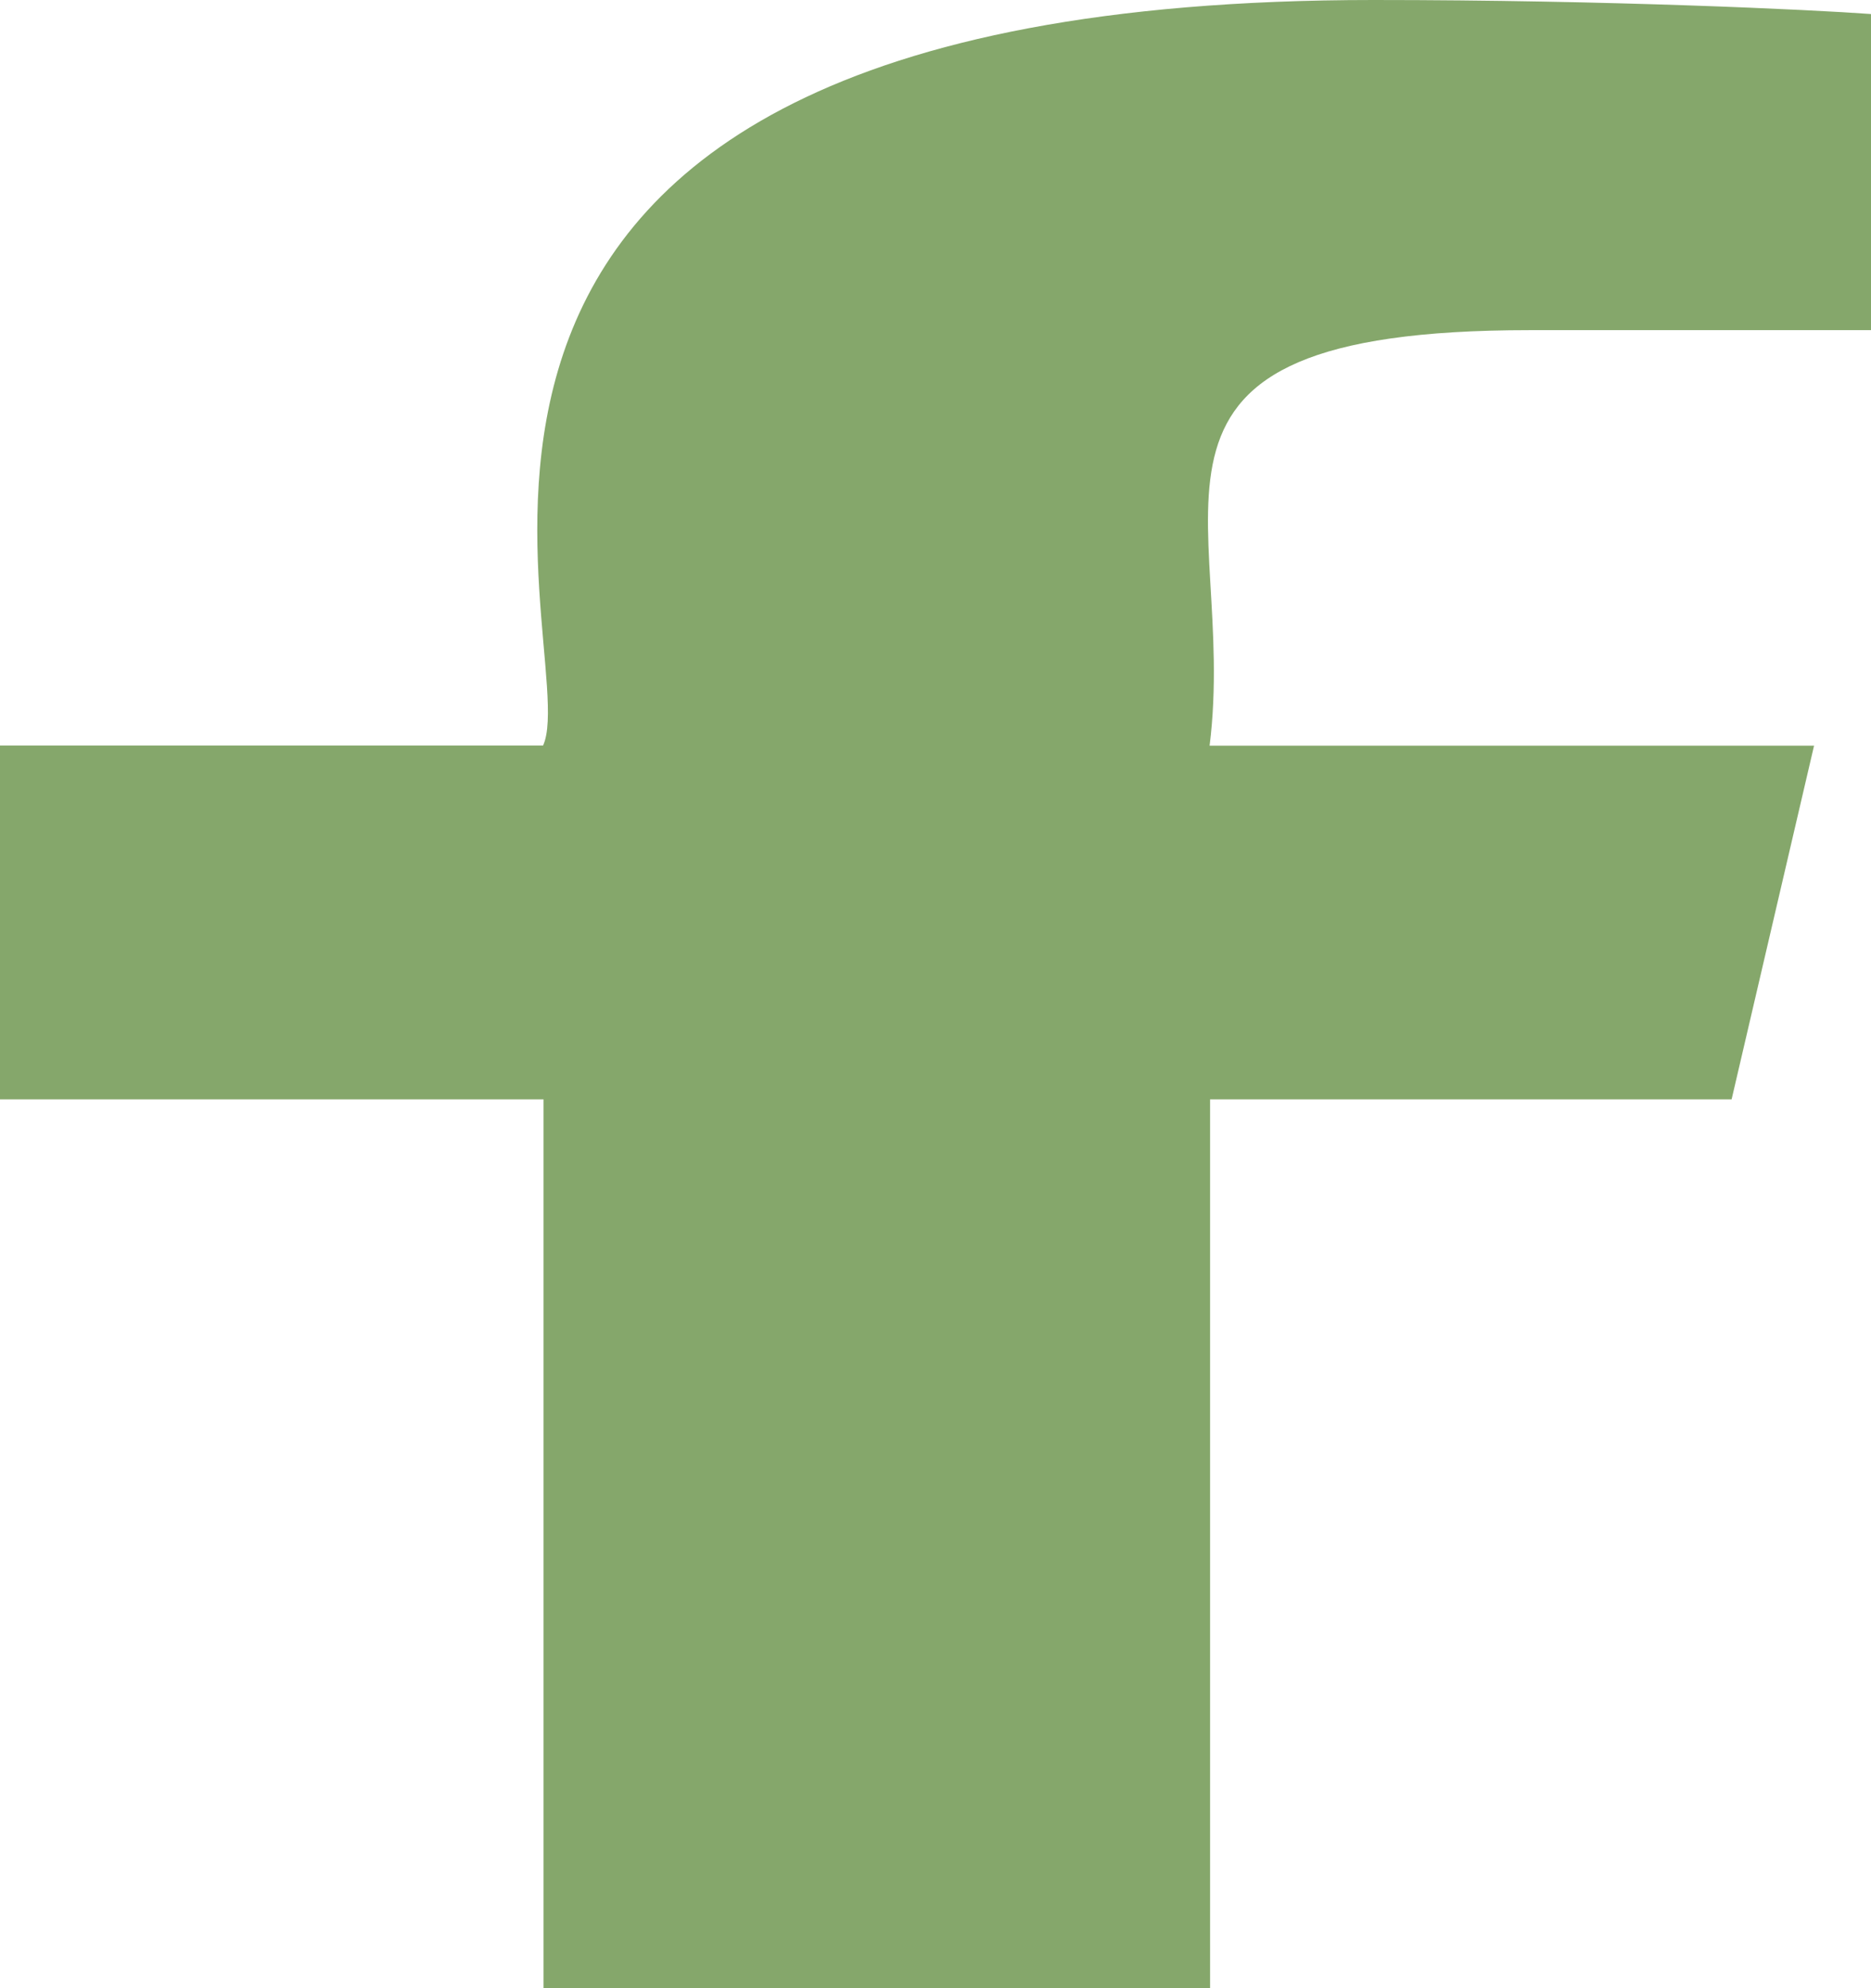 <svg xmlns="http://www.w3.org/2000/svg" width="16" height="17" viewBox="0 0 16 17"><defs><style>.a{fill:#85a76b;}</style></defs><path class="a" d="M19.266,2.823h2.921V.12C21.683.083,19.95,0,17.931,0c-9.242,0-6.727,5.56-7.1,6.375H6.187V9.4h4.648V17h5.7V9.4h4.46L21.7,6.376H16.531c.251-2-1.015-3.553,2.734-3.553Z" transform="translate(-6.187)"/></svg>